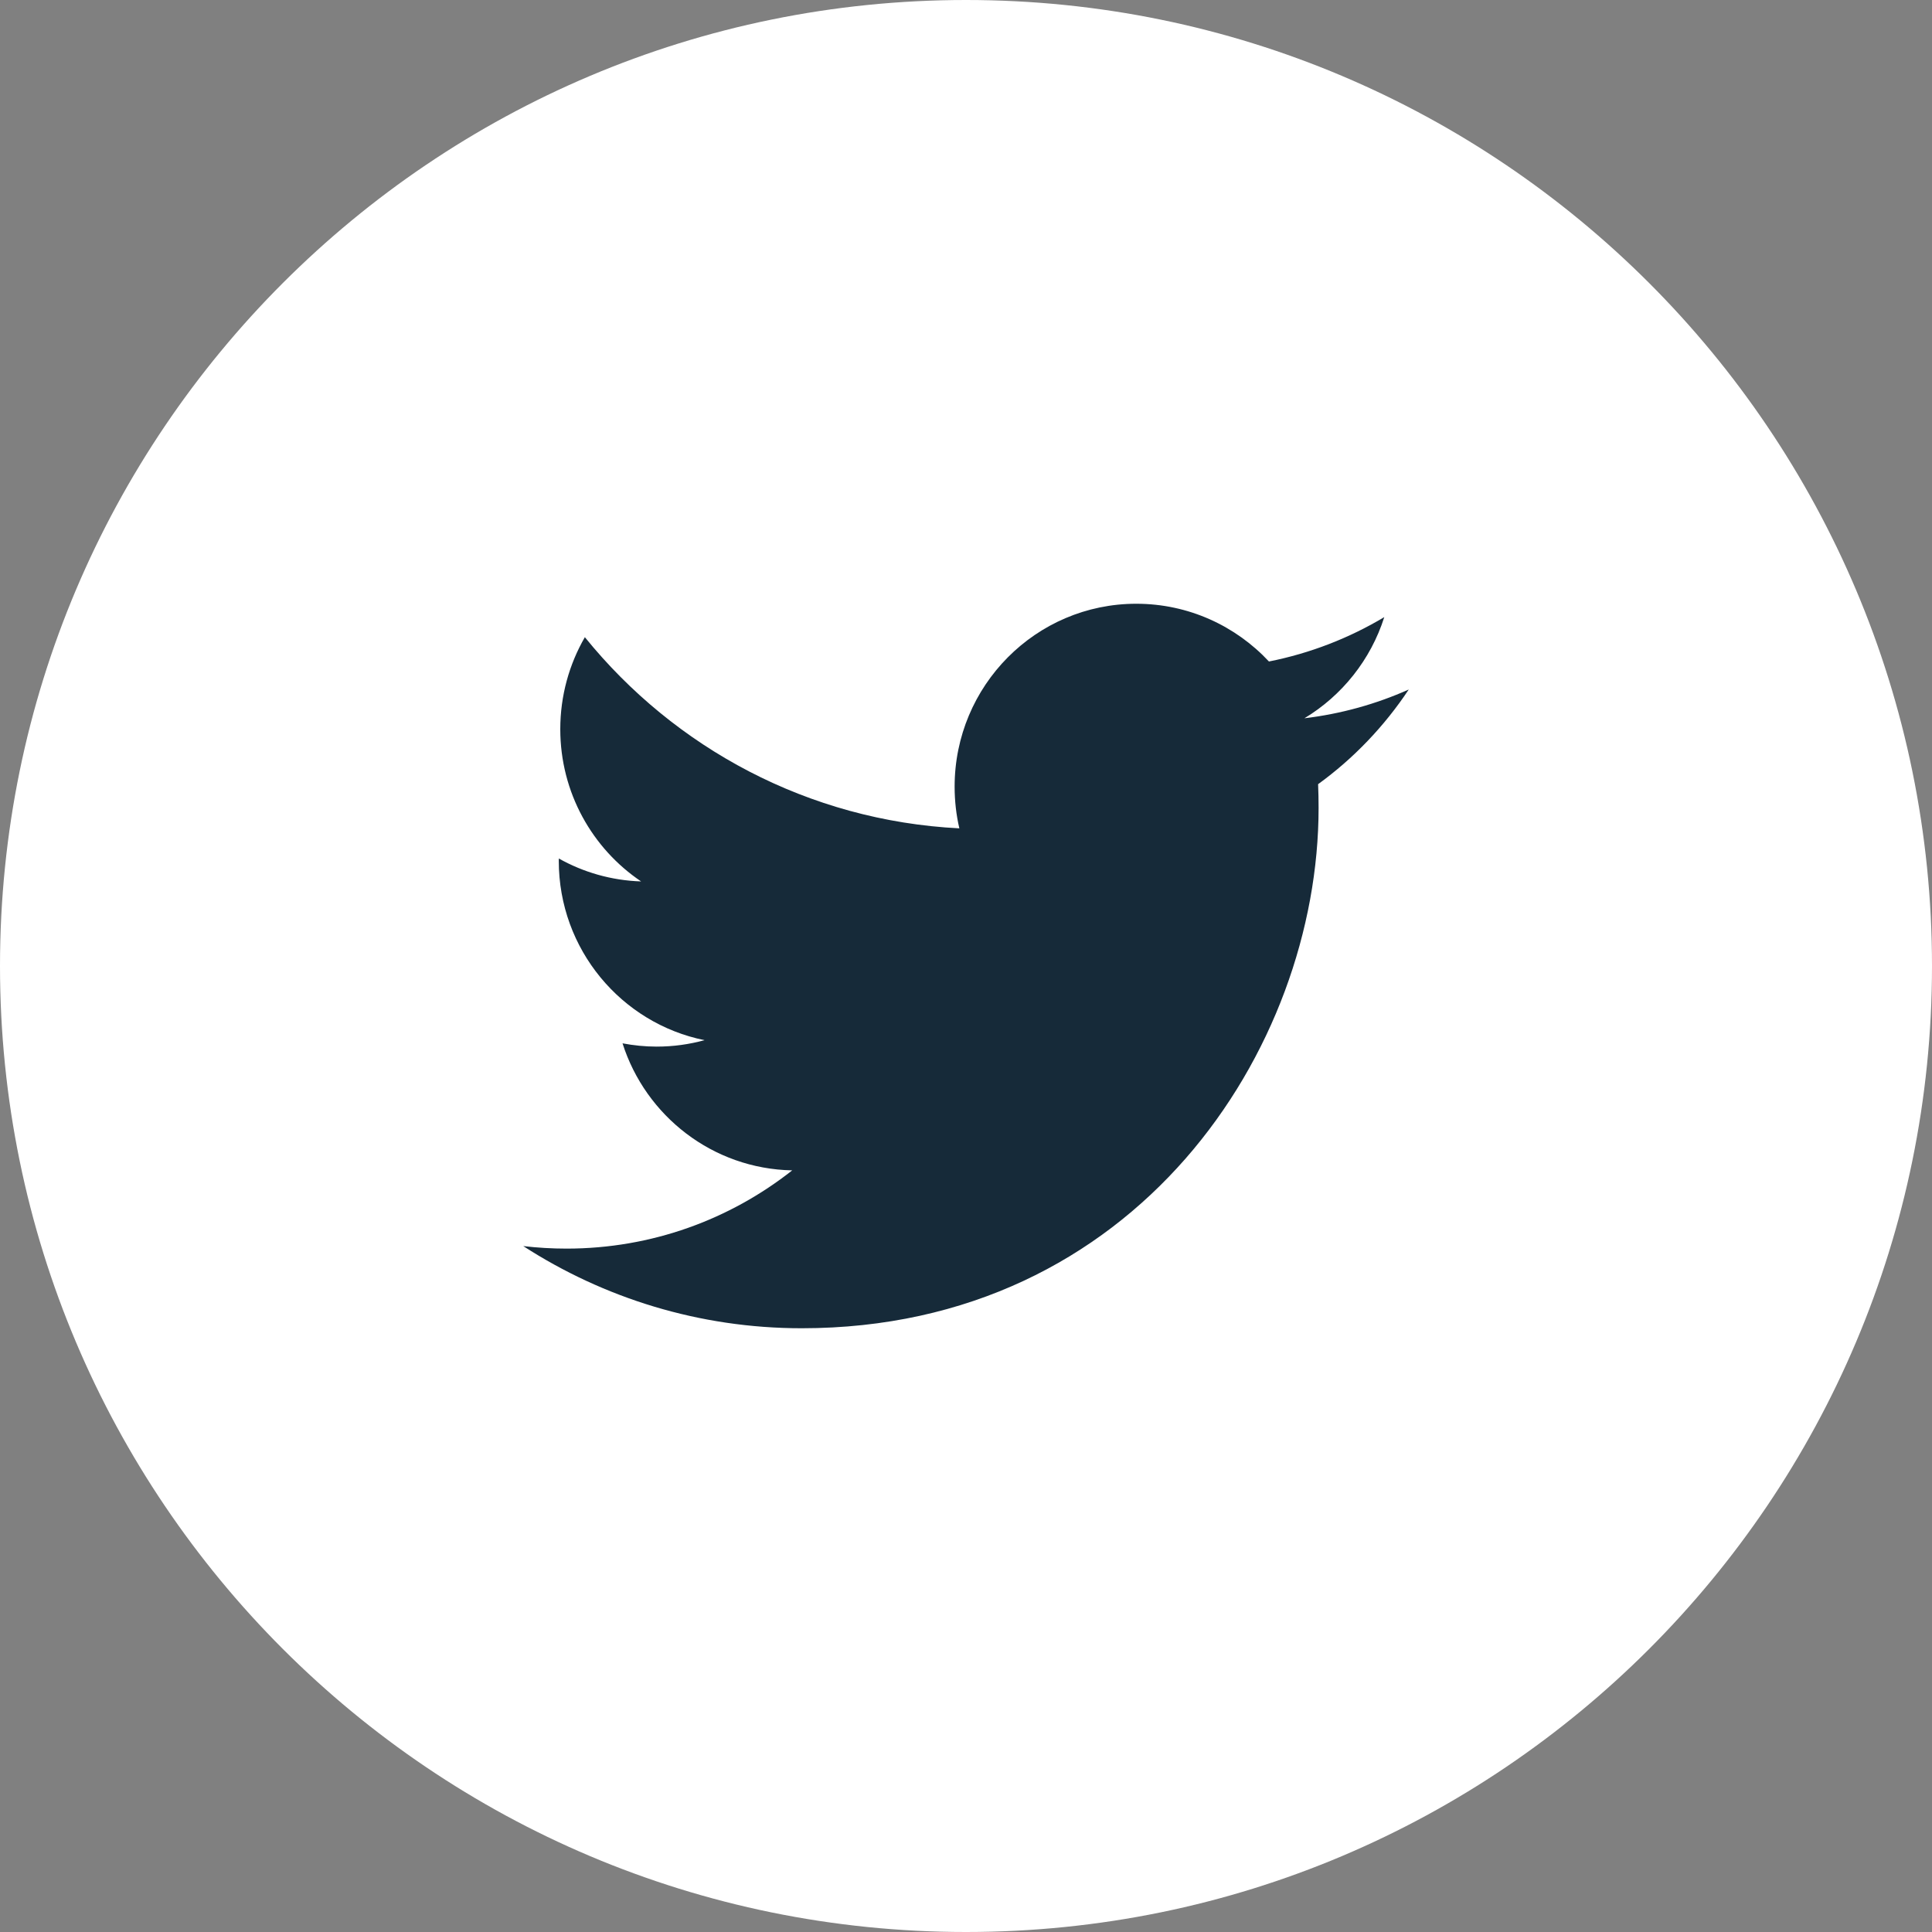 <svg width="36" height="36" viewBox="0 0 36 36" fill="none" xmlns="http://www.w3.org/2000/svg">
<rect x="0" y="0" width="36" height="36" fill="#808080" stroke="none"/>
<path fill-rule="evenodd" clip-rule="evenodd" d="M18 36C27.941 36 36 27.941 36 18C36 8.059 27.941 0 18 0C8.059 0 0 8.059 0 18C0 27.941 8.059 36 18 36Z" fill="white"/>
<path d="M26.25 12.848C25.643 13.119 24.99 13.302 24.306 13.384C25.005 12.963 25.541 12.295 25.794 11.499C25.14 11.89 24.415 12.173 23.645 12.326C23.027 11.664 22.147 11.25 21.173 11.25C19.304 11.25 17.788 12.776 17.788 14.658C17.788 14.925 17.818 15.185 17.876 15.435C15.063 15.293 12.568 13.936 10.898 11.873C10.607 12.377 10.44 12.963 10.44 13.587C10.44 14.769 11.038 15.813 11.946 16.424C11.391 16.406 10.869 16.253 10.413 15.997C10.412 16.012 10.412 16.026 10.412 16.04C10.412 17.692 11.58 19.069 13.128 19.382C12.844 19.46 12.545 19.502 12.236 19.502C12.018 19.502 11.806 19.48 11.6 19.441C12.03 20.794 13.28 21.78 14.762 21.808C13.603 22.722 12.143 23.266 10.557 23.266C10.284 23.266 10.014 23.25 9.75 23.219C11.247 24.186 13.027 24.75 14.939 24.75C21.165 24.75 24.57 19.557 24.57 15.053C24.57 14.905 24.567 14.758 24.561 14.612C25.223 14.132 25.796 13.532 26.25 12.848Z" fill="#162A39"/>
</svg>
